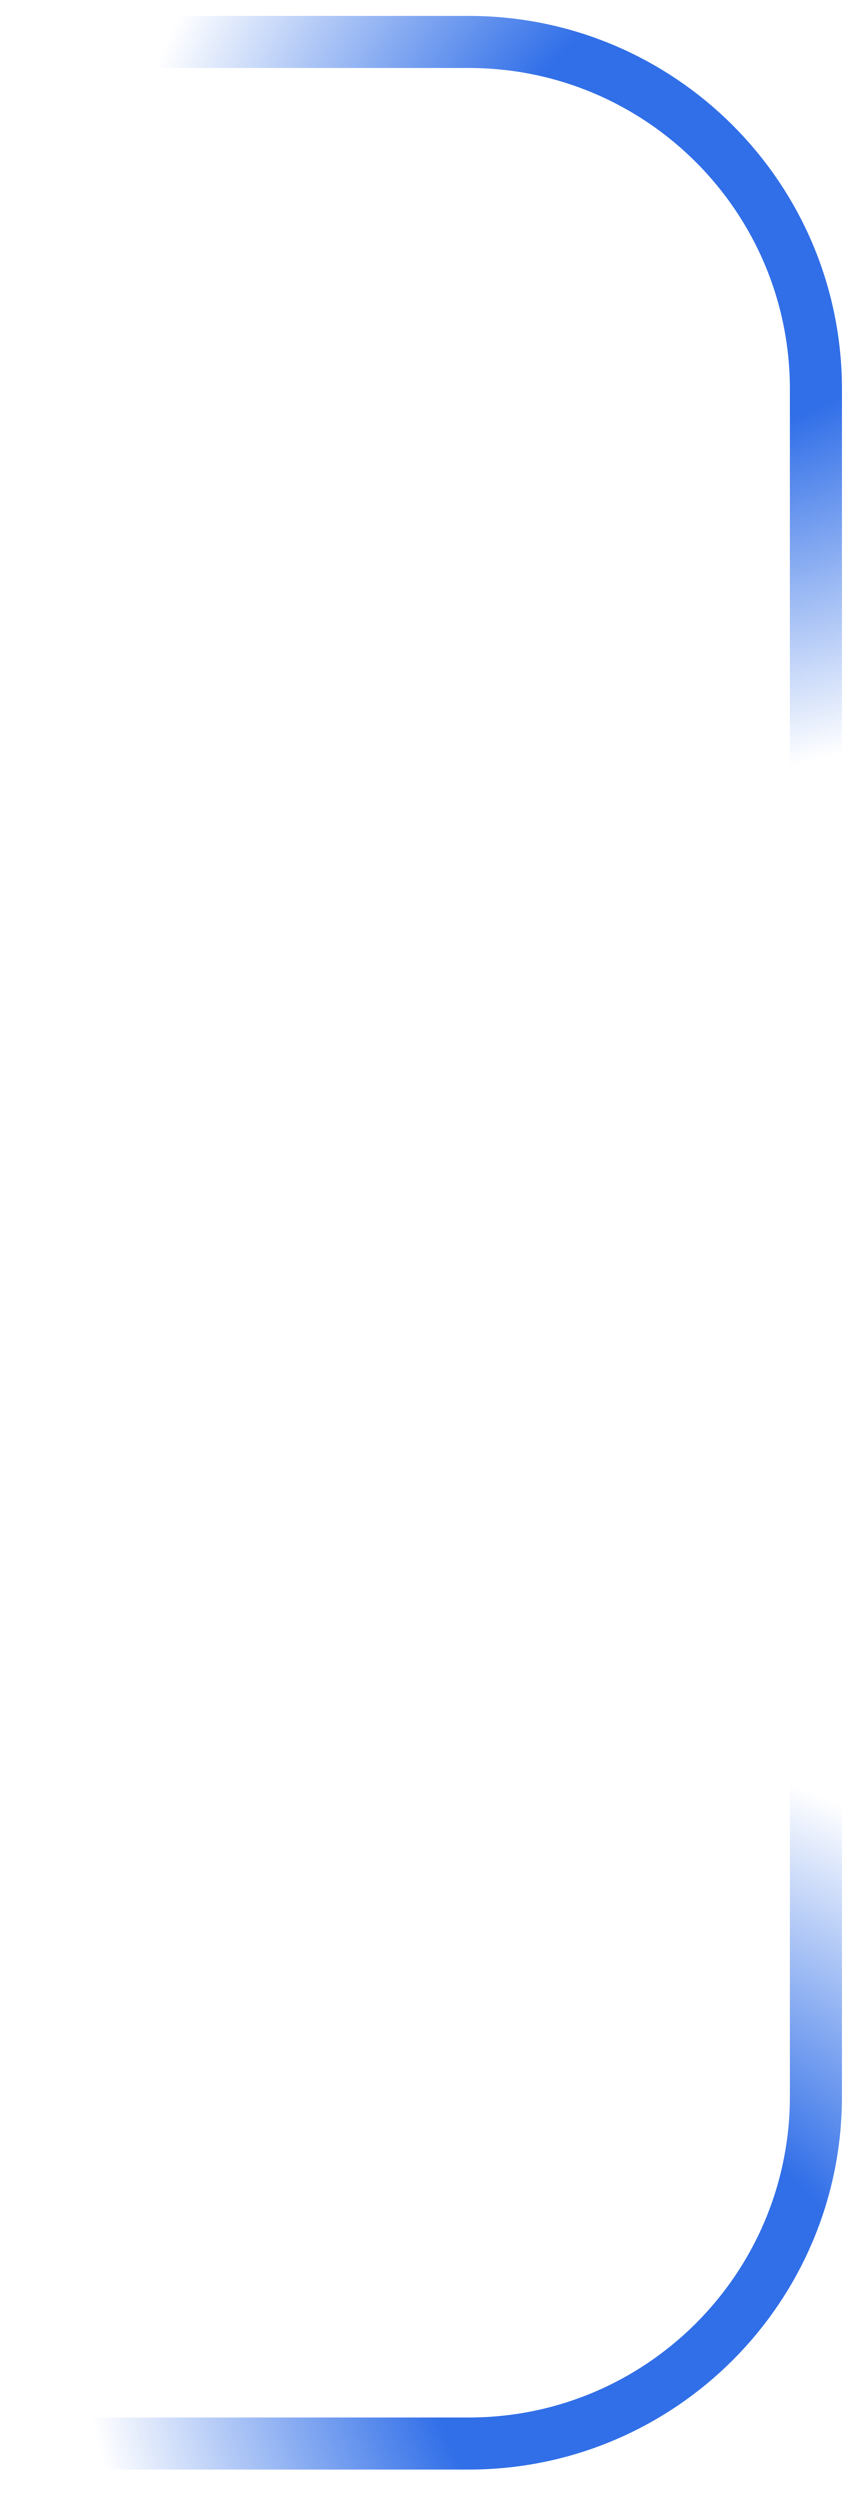 <svg xmlns="http://www.w3.org/2000/svg" width="25" height="72" fill="none"><path stroke="url(#a)" stroke-width="1.5" d="M3.63 1.208h9.87c5.523 0 10 4.477 10 10v13.296"/><path stroke="url(#b)" stroke-width="1.5" d="M23.5 50.504v9.87c0 5.523-4.477 10-10 10H.204"/><defs><radialGradient id="a" cx="0" cy="0" r="1" gradientTransform="rotate(145.556 9.76 6.085) scale(18.863 16.089)" gradientUnits="userSpaceOnUse"><stop offset=".403" stop-color="#316FE8"/><stop offset="1" stop-color="#316FE8" stop-opacity="0"/></radialGradient><radialGradient id="b" cx="0" cy="0" r="1" gradientTransform="rotate(-124.444 27.505 29.026) scale(18.863 16.089)" gradientUnits="userSpaceOnUse"><stop offset=".403" stop-color="#316FE8"/><stop offset="1" stop-color="#316FE8" stop-opacity="0"/></radialGradient></defs></svg>